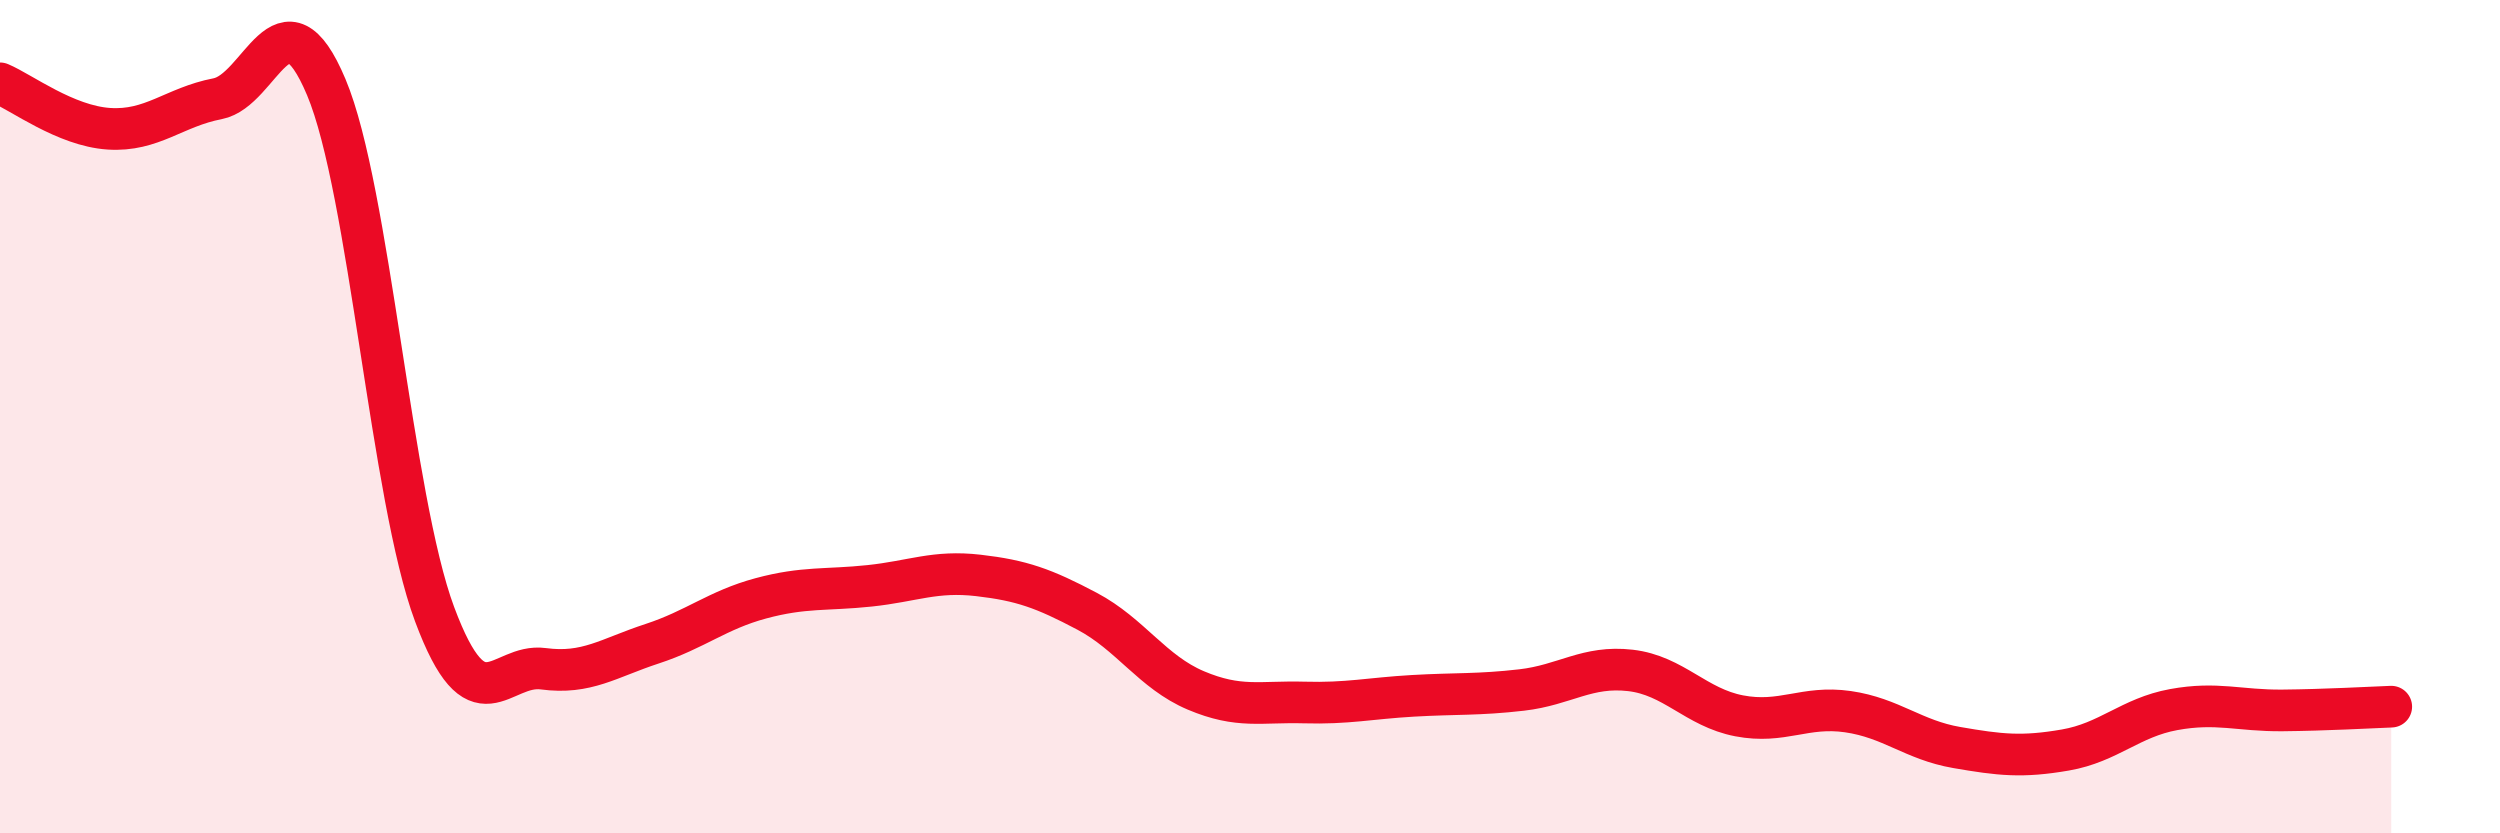 
    <svg width="60" height="20" viewBox="0 0 60 20" xmlns="http://www.w3.org/2000/svg">
      <path
        d="M 0,2 C 0.52,2.22 1.57,3.02 2.61,3.09 C 3.65,3.16 4.18,2.57 5.22,2.37 C 6.26,2.17 6.79,-0.38 7.83,2.09 C 8.87,4.56 9.39,11.95 10.43,14.74 C 11.47,17.53 12,15.91 13.04,16.05 C 14.08,16.19 14.61,15.79 15.65,15.45 C 16.69,15.11 17.22,14.64 18.26,14.36 C 19.3,14.08 19.83,14.17 20.87,14.06 C 21.91,13.95 22.44,13.69 23.48,13.81 C 24.52,13.93 25.05,14.12 26.09,14.67 C 27.13,15.22 27.66,16.13 28.7,16.57 C 29.74,17.01 30.26,16.83 31.3,16.86 C 32.34,16.89 32.87,16.76 33.91,16.7 C 34.95,16.64 35.48,16.68 36.52,16.56 C 37.56,16.44 38.09,15.97 39.13,16.09 C 40.17,16.21 40.7,16.98 41.74,17.18 C 42.78,17.38 43.31,16.93 44.35,17.08 C 45.39,17.23 45.92,17.76 46.96,17.94 C 48,18.12 48.53,18.18 49.57,18 C 50.61,17.82 51.13,17.22 52.17,17.03 C 53.21,16.84 53.74,17.06 54.78,17.05 C 55.82,17.04 56.87,16.98 57.39,16.96L57.39 20L0 20Z"
        fill="#EB0A25"
        opacity="0.1"
        stroke-linecap="round"
        stroke-linejoin="round"
      />
      <path
        d="M 0,2 C 0.52,2.22 1.57,3.02 2.61,3.09 C 3.65,3.16 4.18,2.57 5.22,2.37 C 6.26,2.17 6.79,-0.38 7.83,2.09 C 8.87,4.56 9.39,11.95 10.43,14.74 C 11.47,17.53 12,15.91 13.04,16.05 C 14.08,16.19 14.61,15.79 15.65,15.45 C 16.69,15.11 17.22,14.64 18.26,14.36 C 19.3,14.08 19.83,14.17 20.87,14.06 C 21.91,13.95 22.44,13.69 23.48,13.81 C 24.52,13.93 25.05,14.12 26.09,14.67 C 27.13,15.22 27.66,16.13 28.7,16.57 C 29.74,17.01 30.26,16.83 31.3,16.86 C 32.34,16.89 32.87,16.76 33.91,16.7 C 34.95,16.64 35.48,16.68 36.52,16.56 C 37.56,16.44 38.09,15.97 39.13,16.09 C 40.17,16.21 40.7,16.98 41.74,17.18 C 42.78,17.38 43.31,16.93 44.35,17.08 C 45.39,17.23 45.92,17.76 46.96,17.94 C 48,18.12 48.53,18.18 49.57,18 C 50.61,17.82 51.13,17.22 52.17,17.03 C 53.21,16.84 53.74,17.06 54.78,17.05 C 55.82,17.04 56.87,16.98 57.39,16.96"
        stroke="#EB0A25"
        stroke-width="1"
        fill="none"
        stroke-linecap="round"
        stroke-linejoin="round"
      />
    </svg>
  
